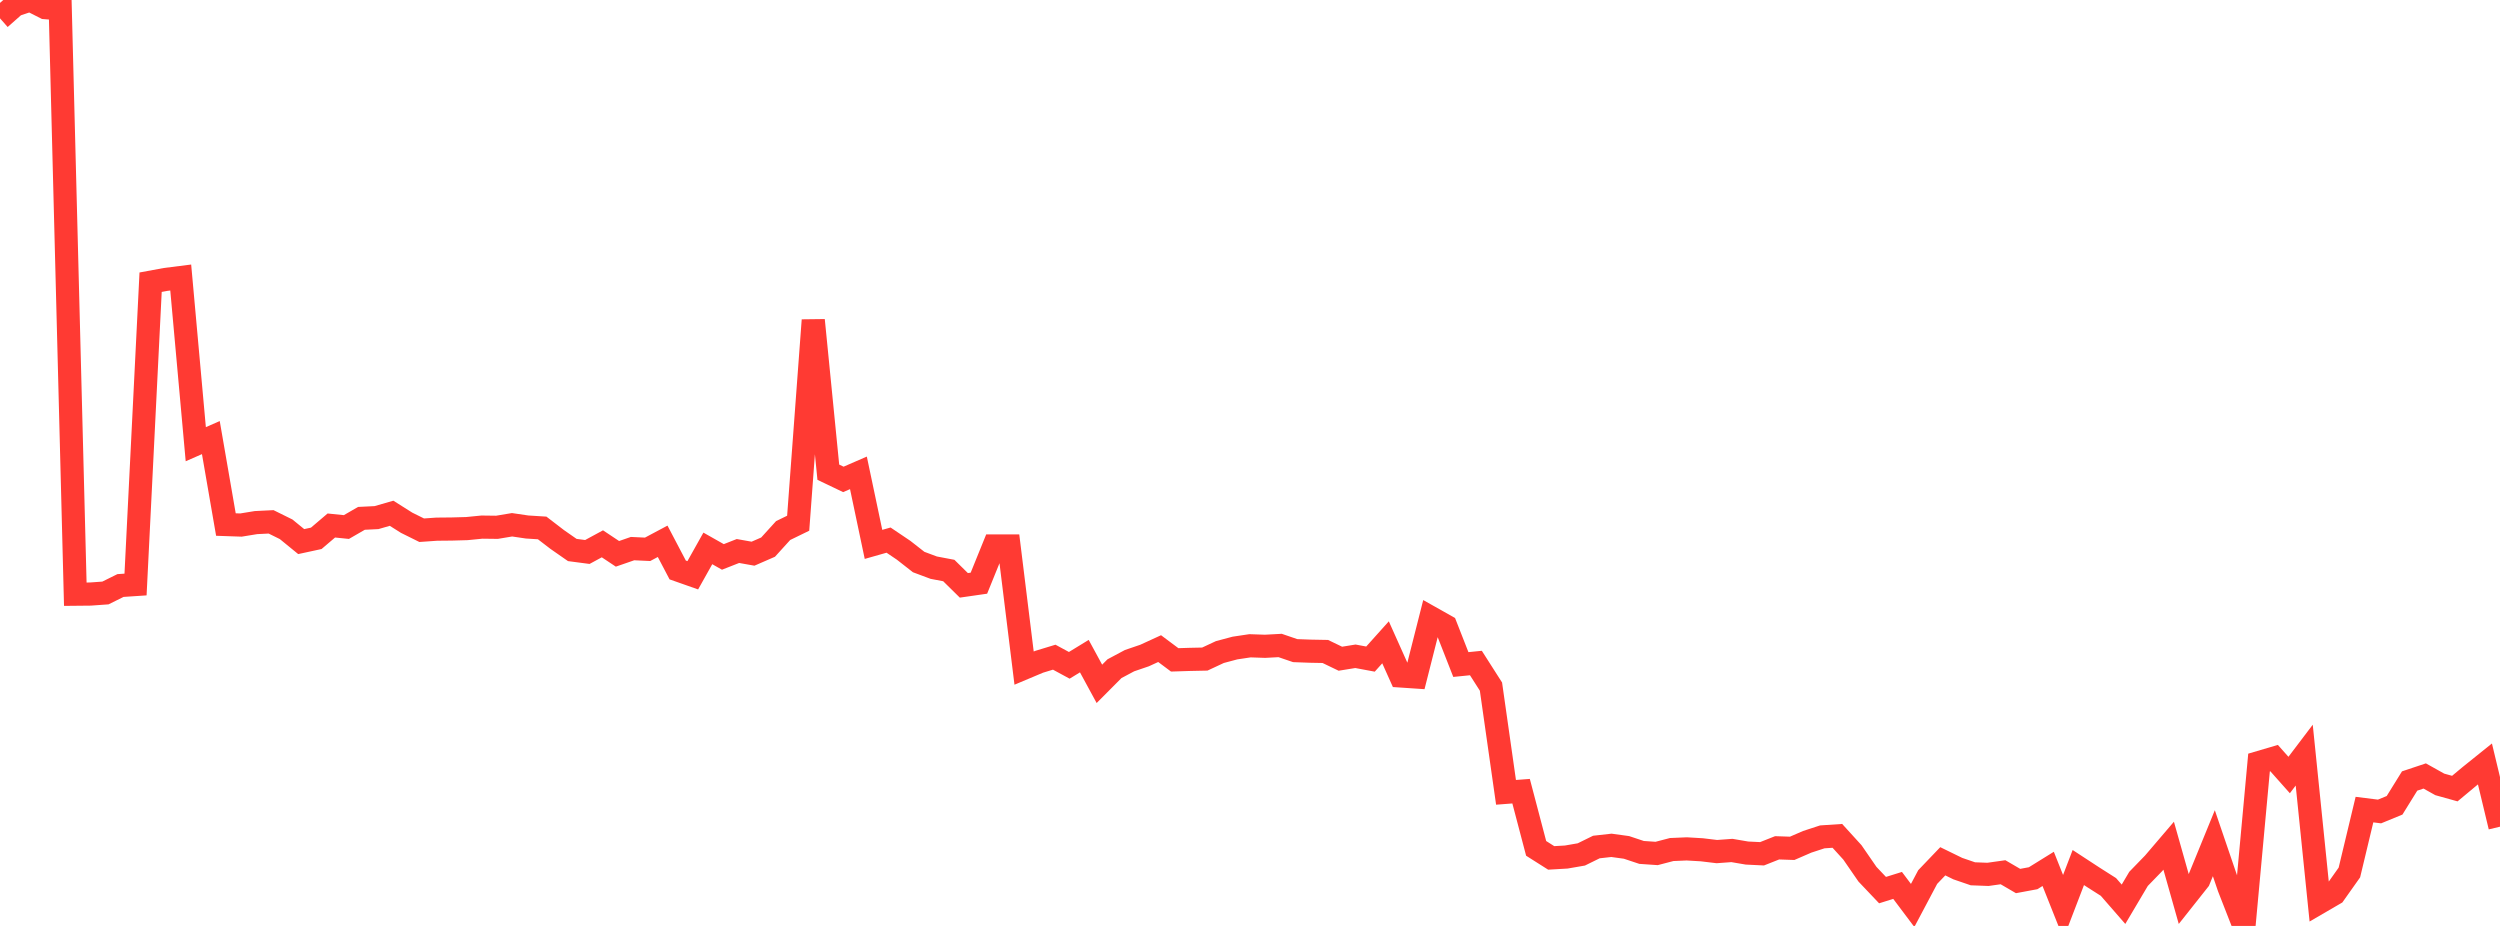 <?xml version="1.0" standalone="no"?>
<!DOCTYPE svg PUBLIC "-//W3C//DTD SVG 1.1//EN" "http://www.w3.org/Graphics/SVG/1.1/DTD/svg11.dtd">

<svg width="135" height="50" viewBox="0 0 135 50" preserveAspectRatio="none" 
  xmlns="http://www.w3.org/2000/svg"
  xmlns:xlink="http://www.w3.org/1999/xlink">


<polyline points="0.0, 0.99 0.813, 0.273 1.627, 0.0 2.44, 0.412 3.253, 0.476 4.066, 32.087 4.88, 32.079 5.693, 32.021 6.506, 31.618 7.319, 31.564 8.133, 15.239 8.946, 15.089 9.759, 14.986 10.572, 23.987 11.386, 23.63 12.199, 28.325 13.012, 28.353 13.825, 28.22 14.639, 28.18 15.452, 28.582 16.265, 29.246 17.078, 29.07 17.892, 28.377 18.705, 28.46 19.518, 27.991 20.331, 27.951 21.145, 27.716 21.958, 28.229 22.771, 28.632 23.584, 28.575 24.398, 28.567 25.211, 28.544 26.024, 28.464 26.837, 28.474 27.651, 28.338 28.464, 28.458 29.277, 28.509 30.09, 29.133 30.904, 29.7 31.717, 29.807 32.53, 29.366 33.343, 29.907 34.157, 29.625 34.97, 29.663 35.783, 29.23 36.596, 30.778 37.41, 31.065 38.223, 29.614 39.036, 30.074 39.849, 29.754 40.663, 29.899 41.476, 29.545 42.289, 28.65 43.102, 28.254 43.916, 17.29 44.729, 25.499 45.542, 25.888 46.355, 25.534 47.169, 29.397 47.982, 29.166 48.795, 29.714 49.608, 30.35 50.422, 30.654 51.235, 30.808 52.048, 31.609 52.861, 31.492 53.675, 29.484 54.488, 29.484 55.301, 36.078 56.114, 35.736 56.928, 35.488 57.741, 35.928 58.554, 35.431 59.367, 36.928 60.181, 36.11 60.994, 35.676 61.807, 35.398 62.62, 35.025 63.434, 35.633 64.247, 35.607 65.06, 35.59 65.873, 35.211 66.687, 34.994 67.5, 34.872 68.313, 34.9 69.127, 34.856 69.94, 35.134 70.753, 35.164 71.566, 35.179 72.38, 35.571 73.193, 35.439 74.006, 35.591 74.819, 34.685 75.633, 36.502 76.446, 36.557 77.259, 33.349 78.072, 33.807 78.886, 35.885 79.699, 35.803 80.512, 37.077 81.325, 42.786 82.139, 42.724 82.952, 45.812 83.765, 46.327 84.578, 46.28 85.392, 46.139 86.205, 45.739 87.018, 45.648 87.831, 45.76 88.645, 46.031 89.458, 46.087 90.271, 45.875 91.084, 45.84 91.898, 45.888 92.711, 45.986 93.524, 45.926 94.337, 46.065 95.151, 46.104 95.964, 45.782 96.777, 45.81 97.59, 45.457 98.404, 45.191 99.217, 45.136 100.03, 46.029 100.843, 47.208 101.657, 48.066 102.47, 47.812 103.283, 48.894 104.096, 47.36 104.91, 46.509 105.723, 46.906 106.536, 47.185 107.349, 47.216 108.163, 47.101 108.976, 47.575 109.789, 47.424 110.602, 46.92 111.416, 48.966 112.229, 46.847 113.042, 47.378 113.855, 47.895 114.669, 48.83 115.482, 47.458 116.295, 46.62 117.108, 45.668 117.922, 48.548 118.735, 47.522 119.548, 45.533 120.361, 47.917 121.175, 50.0 121.988, 41.177 122.801, 40.937 123.614, 41.851 124.428, 40.777 125.241, 48.735 126.054, 48.262 126.867, 47.114 127.681, 43.718 128.494, 43.82 129.307, 43.486 130.12, 42.174 130.934, 41.902 131.747, 42.357 132.56, 42.584 133.373, 41.907 134.187, 41.253 135.0, 44.641" fill="none" stroke="#ff3a33" stroke-width="1.25"/>

</svg>